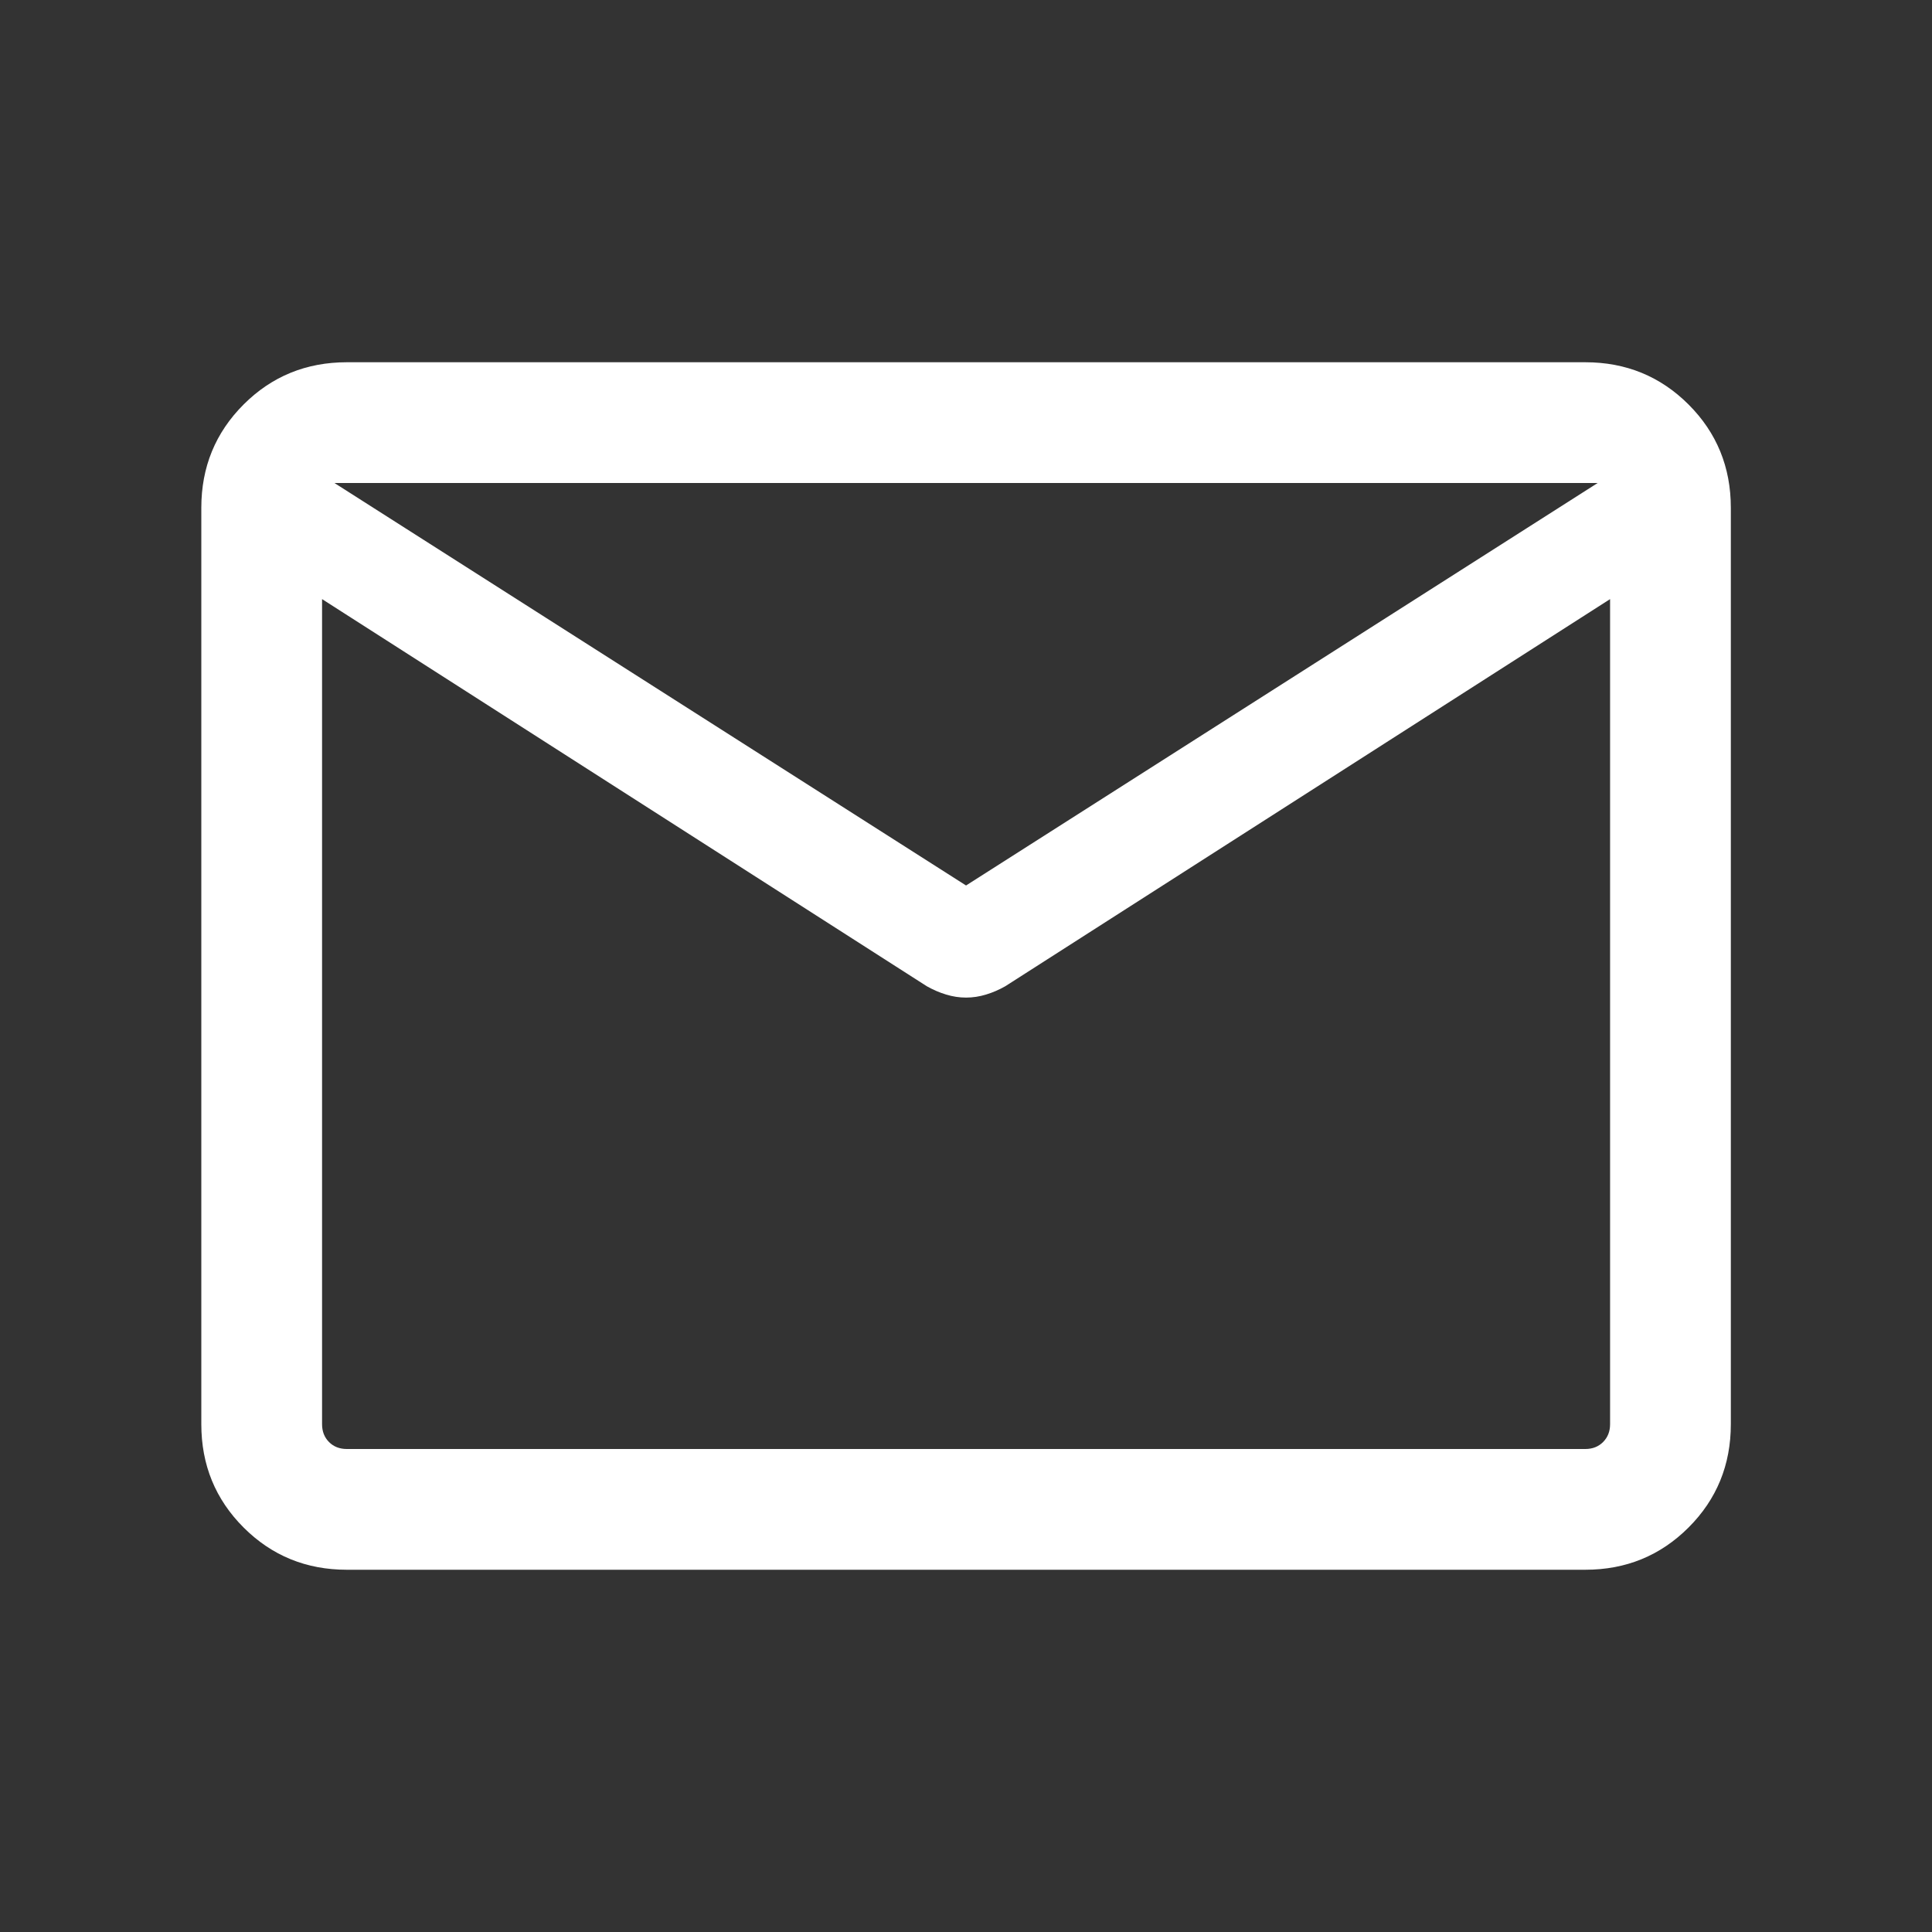 <svg xmlns="http://www.w3.org/2000/svg" width="40" height="40" viewBox="0 0 40 40" fill="none">
  <rect x="0" y="0" width="40" height="40" fill="#333333" stroke="none"/>
  <mask id="mask0_11116_109637" style="mask-type:alpha" maskUnits="userSpaceOnUse" x="0" y="0" width="40" height="40">
    <rect width="40" height="40" fill="#D9D9D9"/>
  </mask>
  <g mask="url(#mask0_11116_109637)">
    <path d="M7.181 32.5C6.339 32.5 5.626 32.208 5.043 31.625C4.46 31.042 4.168 30.329 4.168 29.487V10.513C4.168 9.671 4.46 8.958 5.043 8.375C5.626 7.792 6.339 7.5 7.181 7.5H32.822C33.664 7.5 34.376 7.792 34.96 8.375C35.543 8.958 35.835 9.671 35.835 10.513V29.487C35.835 30.329 35.543 31.042 34.96 31.625C34.376 32.208 33.664 32.5 32.822 32.5H7.181ZM33.335 12.404L20.812 20.42C20.684 20.492 20.552 20.55 20.415 20.591C20.278 20.633 20.14 20.654 20.001 20.654C19.862 20.654 19.725 20.633 19.588 20.591C19.451 20.55 19.319 20.492 19.19 20.42L6.668 12.404V29.487C6.668 29.637 6.716 29.759 6.812 29.856C6.908 29.952 7.031 30 7.181 30H32.822C32.971 30 33.094 29.952 33.19 29.856C33.286 29.759 33.335 29.637 33.335 29.487V12.404ZM20.001 18.333L33.078 10H6.924L20.001 18.333ZM6.668 12.788V10.883V10.933V10.88V12.788Z" fill="white"/>
  </g>
</svg>